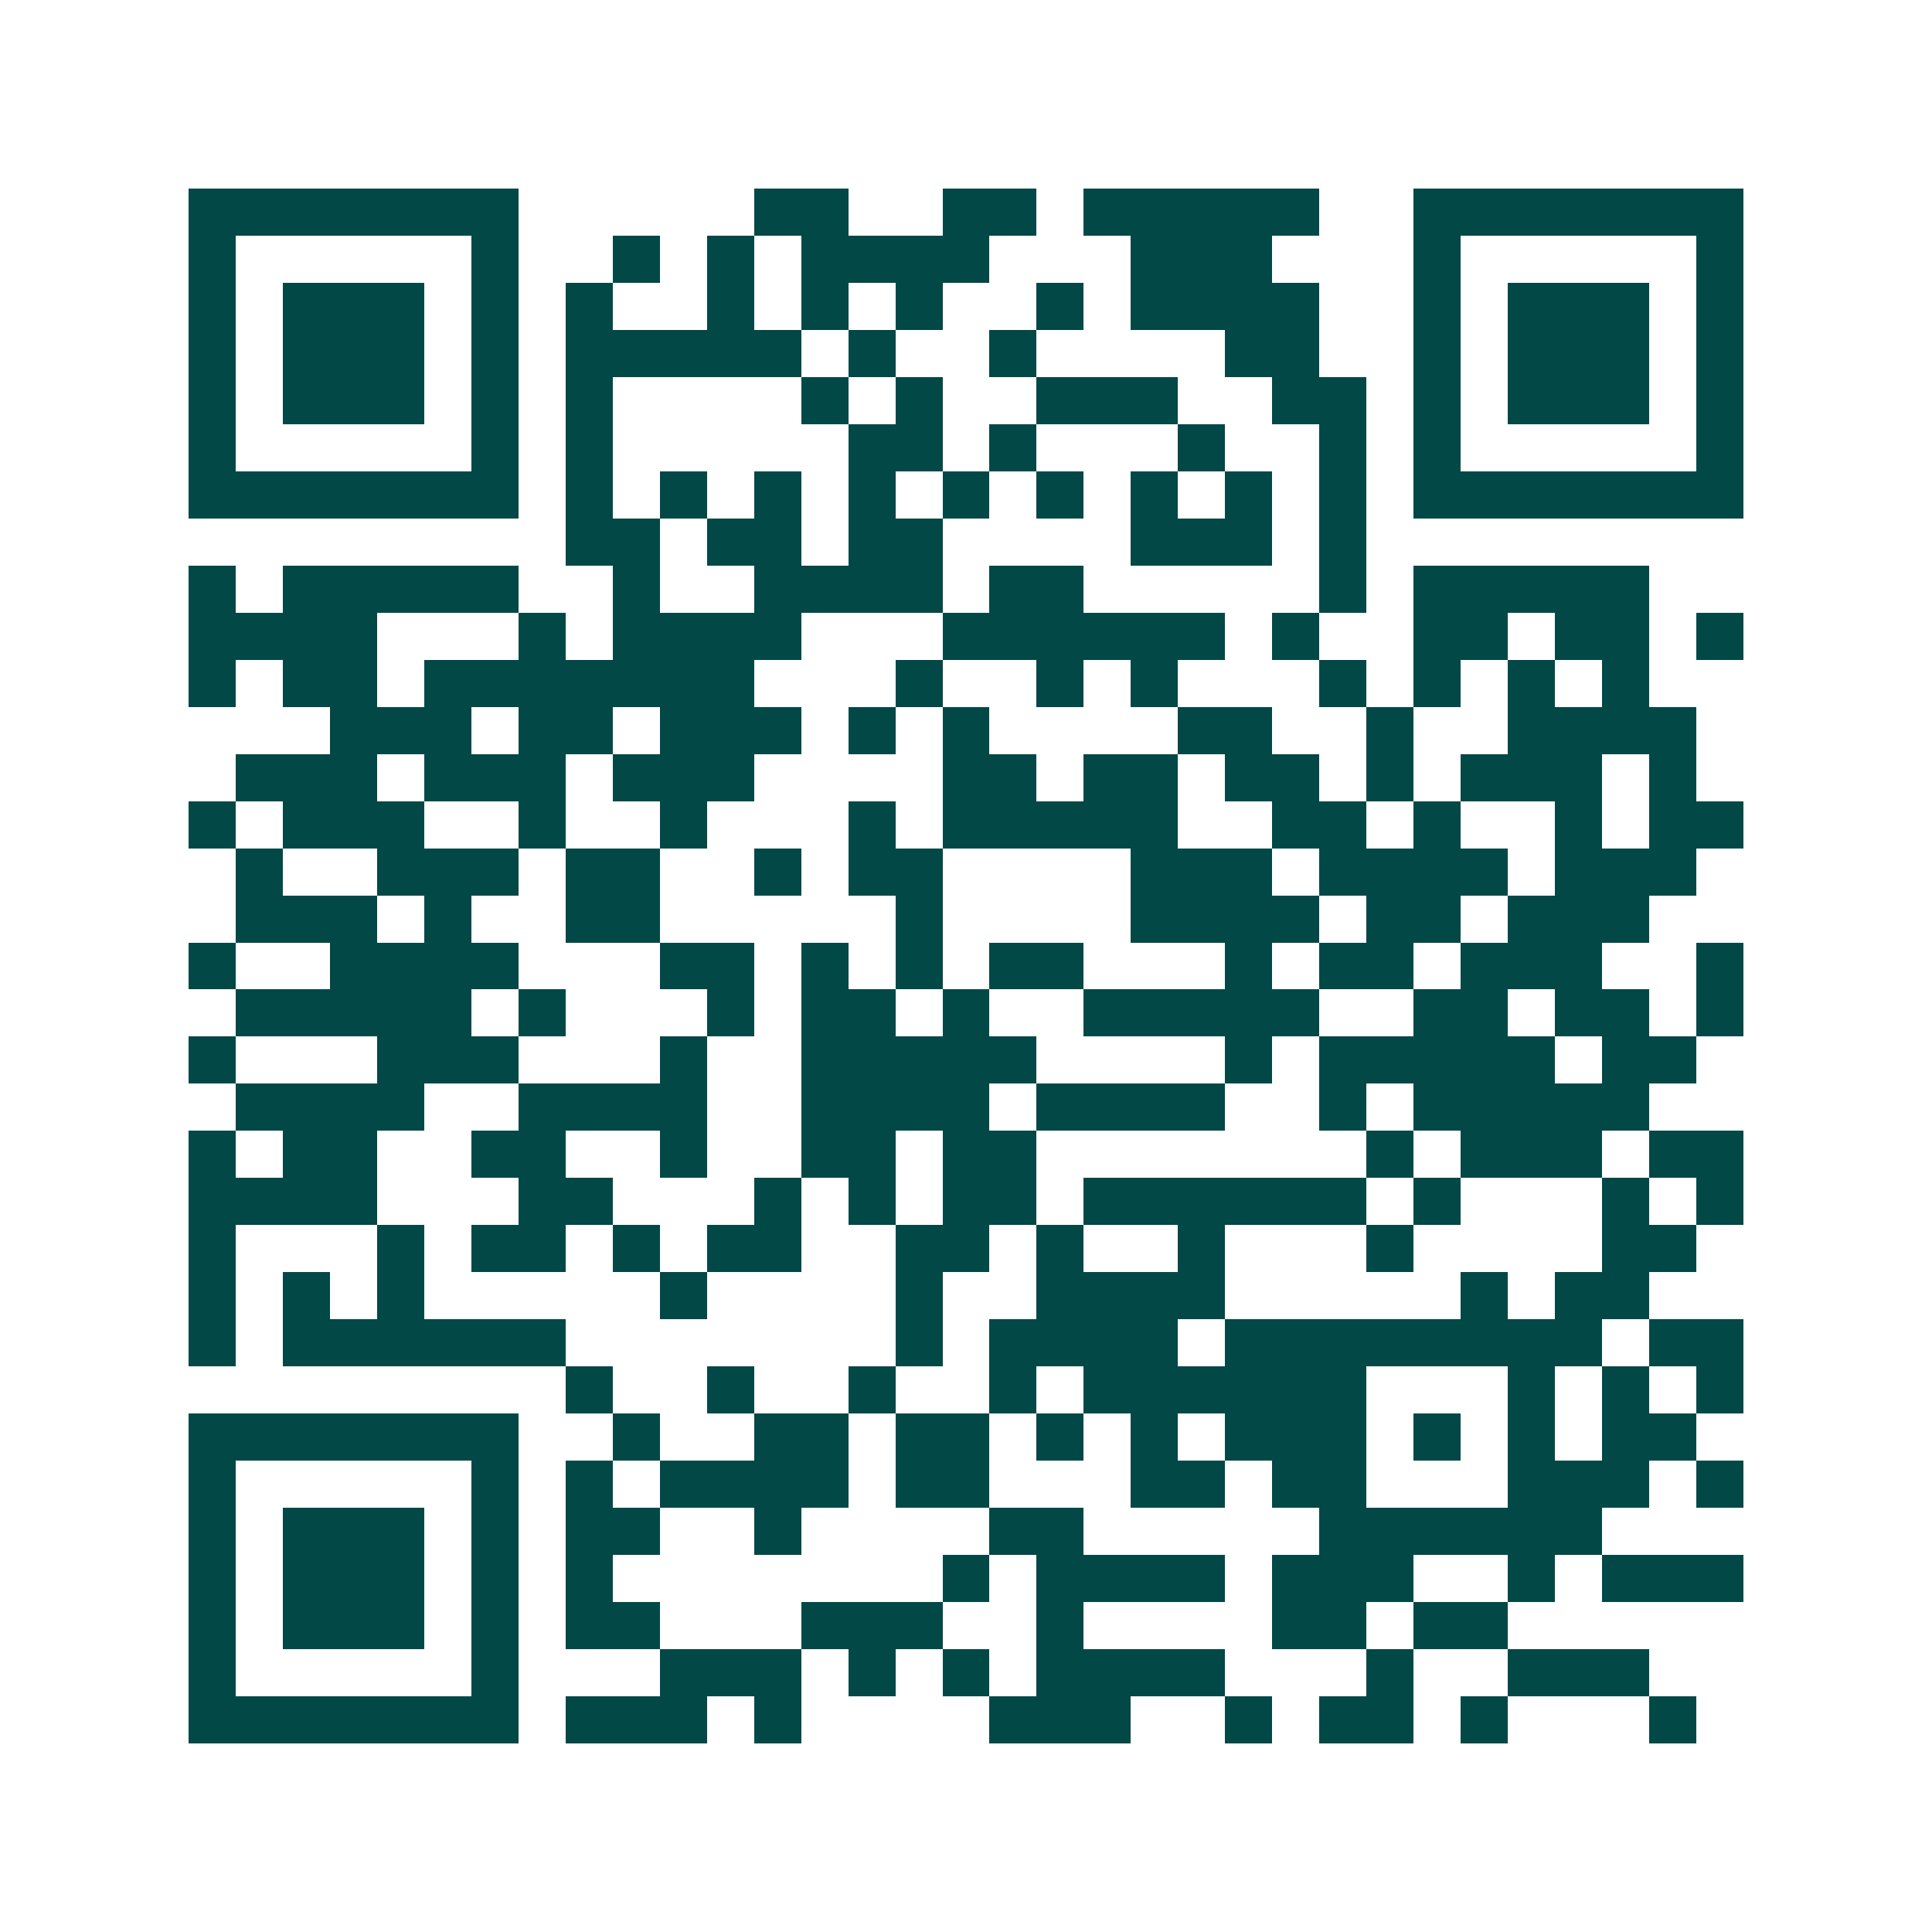 <svg xmlns="http://www.w3.org/2000/svg" width="200" height="200" viewBox="0 0 41 41" shape-rendering="crispEdges"><path fill="#ffffff" d="M0 0h41v41H0z"/><path stroke="#014847" d="M4 4.5h7m5 0h2m2 0h2m1 0h5m2 0h7M4 5.5h1m5 0h1m2 0h1m1 0h1m1 0h4m3 0h3m3 0h1m5 0h1M4 6.5h1m1 0h3m1 0h1m1 0h1m2 0h1m1 0h1m1 0h1m2 0h1m1 0h4m2 0h1m1 0h3m1 0h1M4 7.5h1m1 0h3m1 0h1m1 0h5m1 0h1m2 0h1m4 0h2m2 0h1m1 0h3m1 0h1M4 8.5h1m1 0h3m1 0h1m1 0h1m4 0h1m1 0h1m2 0h3m2 0h2m1 0h1m1 0h3m1 0h1M4 9.5h1m5 0h1m1 0h1m5 0h2m1 0h1m3 0h1m2 0h1m1 0h1m5 0h1M4 10.5h7m1 0h1m1 0h1m1 0h1m1 0h1m1 0h1m1 0h1m1 0h1m1 0h1m1 0h1m1 0h7M12 11.5h2m1 0h2m1 0h2m4 0h3m1 0h1M4 12.5h1m1 0h5m2 0h1m2 0h4m1 0h2m5 0h1m1 0h5M4 13.5h4m3 0h1m1 0h4m3 0h6m1 0h1m2 0h2m1 0h2m1 0h1M4 14.5h1m1 0h2m1 0h7m3 0h1m2 0h1m1 0h1m3 0h1m1 0h1m1 0h1m1 0h1M7 15.5h3m1 0h2m1 0h3m1 0h1m1 0h1m4 0h2m2 0h1m2 0h4M5 16.5h3m1 0h3m1 0h3m4 0h2m1 0h2m1 0h2m1 0h1m1 0h3m1 0h1M4 17.5h1m1 0h3m2 0h1m2 0h1m3 0h1m1 0h5m2 0h2m1 0h1m2 0h1m1 0h2M5 18.5h1m2 0h3m1 0h2m2 0h1m1 0h2m4 0h3m1 0h4m1 0h3M5 19.5h3m1 0h1m2 0h2m5 0h1m4 0h4m1 0h2m1 0h3M4 20.5h1m2 0h4m3 0h2m1 0h1m1 0h1m1 0h2m3 0h1m1 0h2m1 0h3m2 0h1M5 21.5h5m1 0h1m3 0h1m1 0h2m1 0h1m2 0h5m2 0h2m1 0h2m1 0h1M4 22.5h1m3 0h3m3 0h1m2 0h5m4 0h1m1 0h5m1 0h2M5 23.5h4m2 0h4m2 0h4m1 0h4m2 0h1m1 0h5M4 24.5h1m1 0h2m2 0h2m2 0h1m2 0h2m1 0h2m7 0h1m1 0h3m1 0h2M4 25.5h4m3 0h2m3 0h1m1 0h1m1 0h2m1 0h6m1 0h1m3 0h1m1 0h1M4 26.5h1m3 0h1m1 0h2m1 0h1m1 0h2m2 0h2m1 0h1m2 0h1m3 0h1m4 0h2M4 27.5h1m1 0h1m1 0h1m5 0h1m4 0h1m2 0h4m5 0h1m1 0h2M4 28.5h1m1 0h6m7 0h1m1 0h4m1 0h8m1 0h2M12 29.5h1m2 0h1m2 0h1m2 0h1m1 0h6m3 0h1m1 0h1m1 0h1M4 30.5h7m2 0h1m2 0h2m1 0h2m1 0h1m1 0h1m1 0h3m1 0h1m1 0h1m1 0h2M4 31.5h1m5 0h1m1 0h1m1 0h4m1 0h2m3 0h2m1 0h2m3 0h3m1 0h1M4 32.5h1m1 0h3m1 0h1m1 0h2m2 0h1m4 0h2m5 0h6M4 33.5h1m1 0h3m1 0h1m1 0h1m7 0h1m1 0h4m1 0h3m2 0h1m1 0h3M4 34.5h1m1 0h3m1 0h1m1 0h2m3 0h3m2 0h1m4 0h2m1 0h2M4 35.5h1m5 0h1m3 0h3m1 0h1m1 0h1m1 0h4m3 0h1m2 0h3M4 36.5h7m1 0h3m1 0h1m4 0h3m2 0h1m1 0h2m1 0h1m3 0h1"/></svg>
